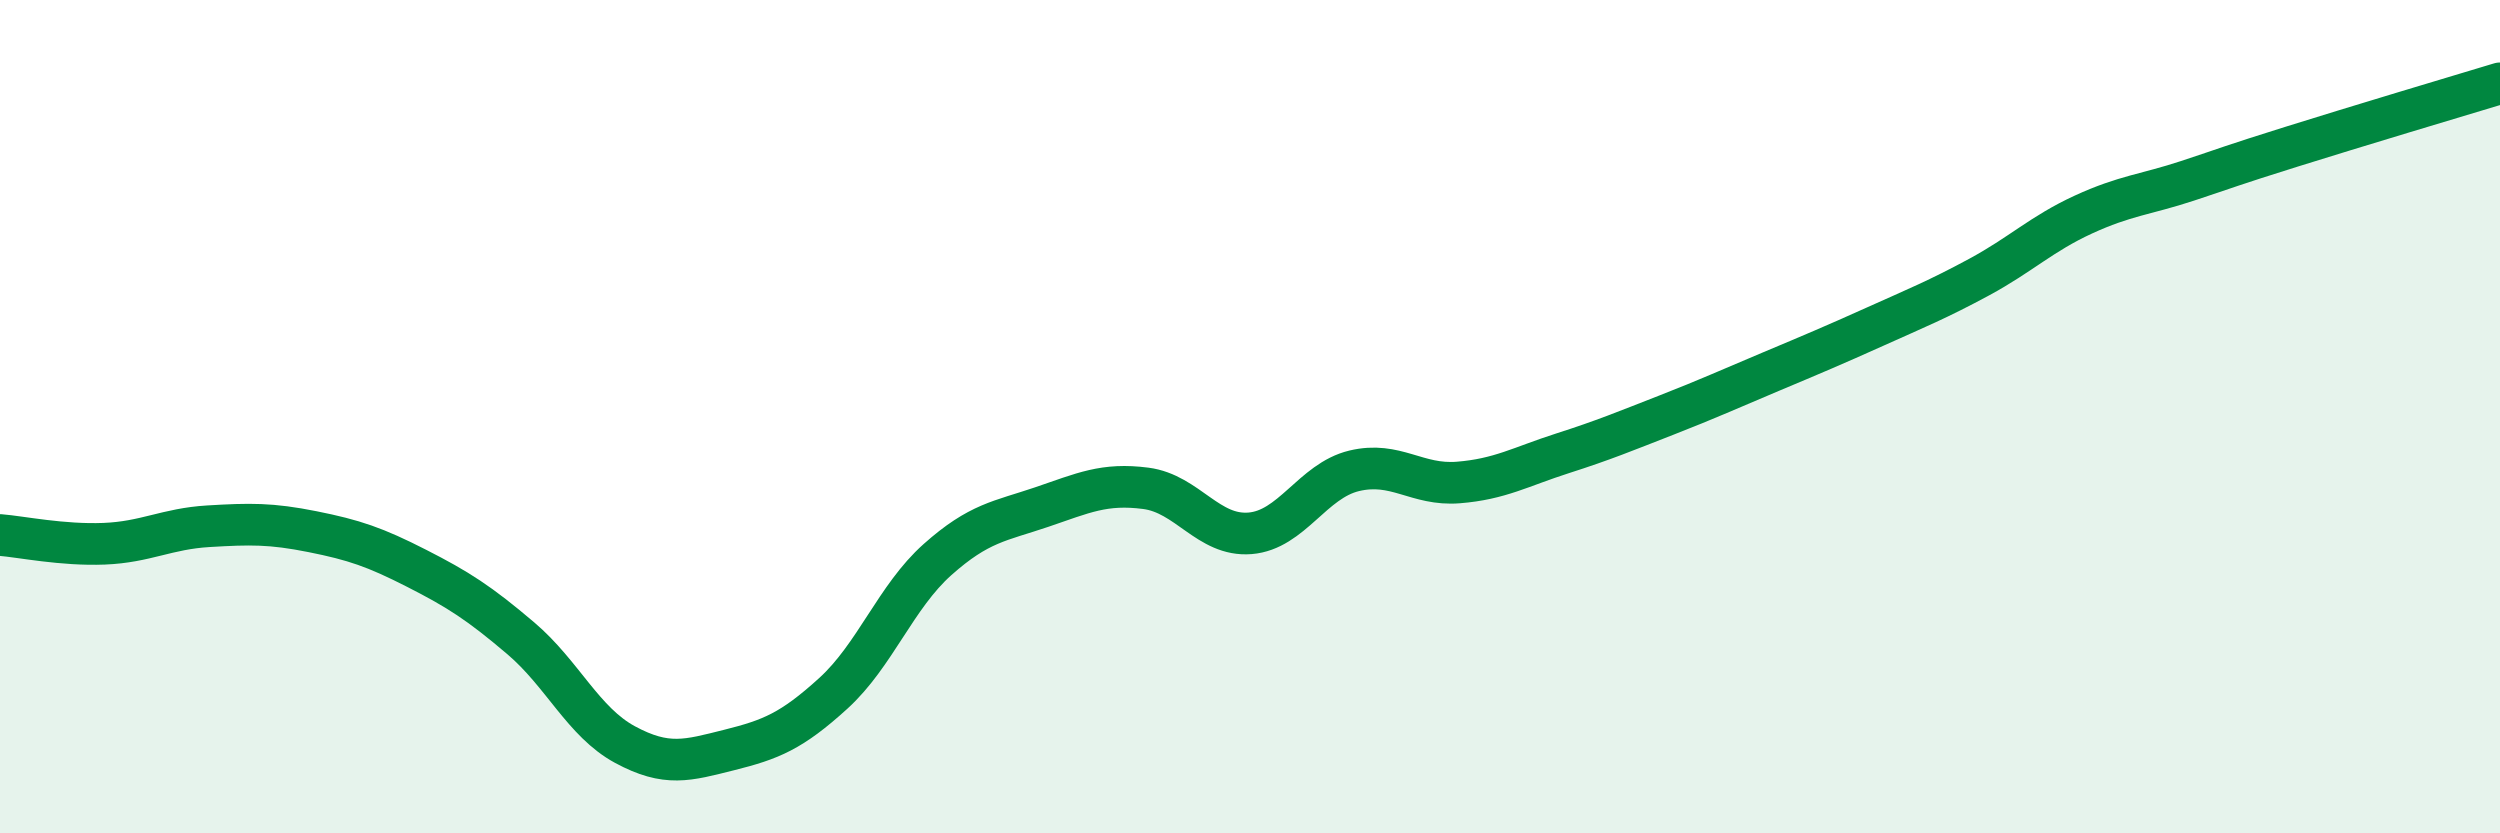 
    <svg width="60" height="20" viewBox="0 0 60 20" xmlns="http://www.w3.org/2000/svg">
      <path
        d="M 0,12.84 C 0.5,12.88 1.5,13.09 2.5,13.05 C 3.5,13.01 4,12.69 5,12.63 C 6,12.57 6.5,12.56 7.5,12.76 C 8.5,12.96 9,13.13 10,13.64 C 11,14.15 11.5,14.47 12.5,15.32 C 13.5,16.17 14,17.33 15,17.87 C 16,18.41 16.5,18.25 17.5,18 C 18.5,17.75 19,17.55 20,16.64 C 21,15.73 21.5,14.32 22.5,13.43 C 23.5,12.54 24,12.51 25,12.17 C 26,11.83 26.5,11.59 27.5,11.72 C 28.5,11.85 29,12.88 30,12.8 C 31,12.72 31.5,11.54 32.5,11.3 C 33.5,11.06 34,11.66 35,11.58 C 36,11.5 36.5,11.2 37.5,10.88 C 38.5,10.56 39,10.35 40,9.96 C 41,9.57 41.5,9.34 42.5,8.92 C 43.5,8.5 44,8.29 45,7.84 C 46,7.39 46.5,7.19 47.5,6.65 C 48.5,6.11 49,5.61 50,5.15 C 51,4.69 51.5,4.67 52.5,4.34 C 53.5,4.01 53.5,3.99 55,3.52 C 56.5,3.05 59,2.3 60,2L60 20L0 20Z"
        fill="#008740"
        opacity="0.1"
        stroke-linecap="round"
        stroke-linejoin="round"
      />
      <path
        d="M 0,12.84 C 0.5,12.88 1.5,13.09 2.5,13.05 C 3.5,13.01 4,12.69 5,12.63 C 6,12.57 6.5,12.56 7.5,12.76 C 8.5,12.96 9,13.13 10,13.64 C 11,14.15 11.5,14.47 12.5,15.32 C 13.5,16.17 14,17.33 15,17.87 C 16,18.41 16.5,18.25 17.5,18 C 18.5,17.75 19,17.55 20,16.64 C 21,15.73 21.5,14.32 22.5,13.43 C 23.5,12.54 24,12.51 25,12.17 C 26,11.83 26.5,11.59 27.5,11.72 C 28.5,11.85 29,12.88 30,12.8 C 31,12.72 31.5,11.54 32.5,11.3 C 33.5,11.06 34,11.66 35,11.58 C 36,11.5 36.5,11.2 37.5,10.88 C 38.5,10.56 39,10.35 40,9.96 C 41,9.57 41.5,9.34 42.5,8.92 C 43.5,8.5 44,8.29 45,7.84 C 46,7.39 46.5,7.19 47.5,6.65 C 48.5,6.11 49,5.61 50,5.15 C 51,4.69 51.5,4.67 52.5,4.34 C 53.5,4.01 53.5,3.99 55,3.52 C 56.5,3.05 59,2.3 60,2"
        stroke="#008740"
        stroke-width="1"
        fill="none"
        stroke-linecap="round"
        stroke-linejoin="round"
      />
    </svg>
  